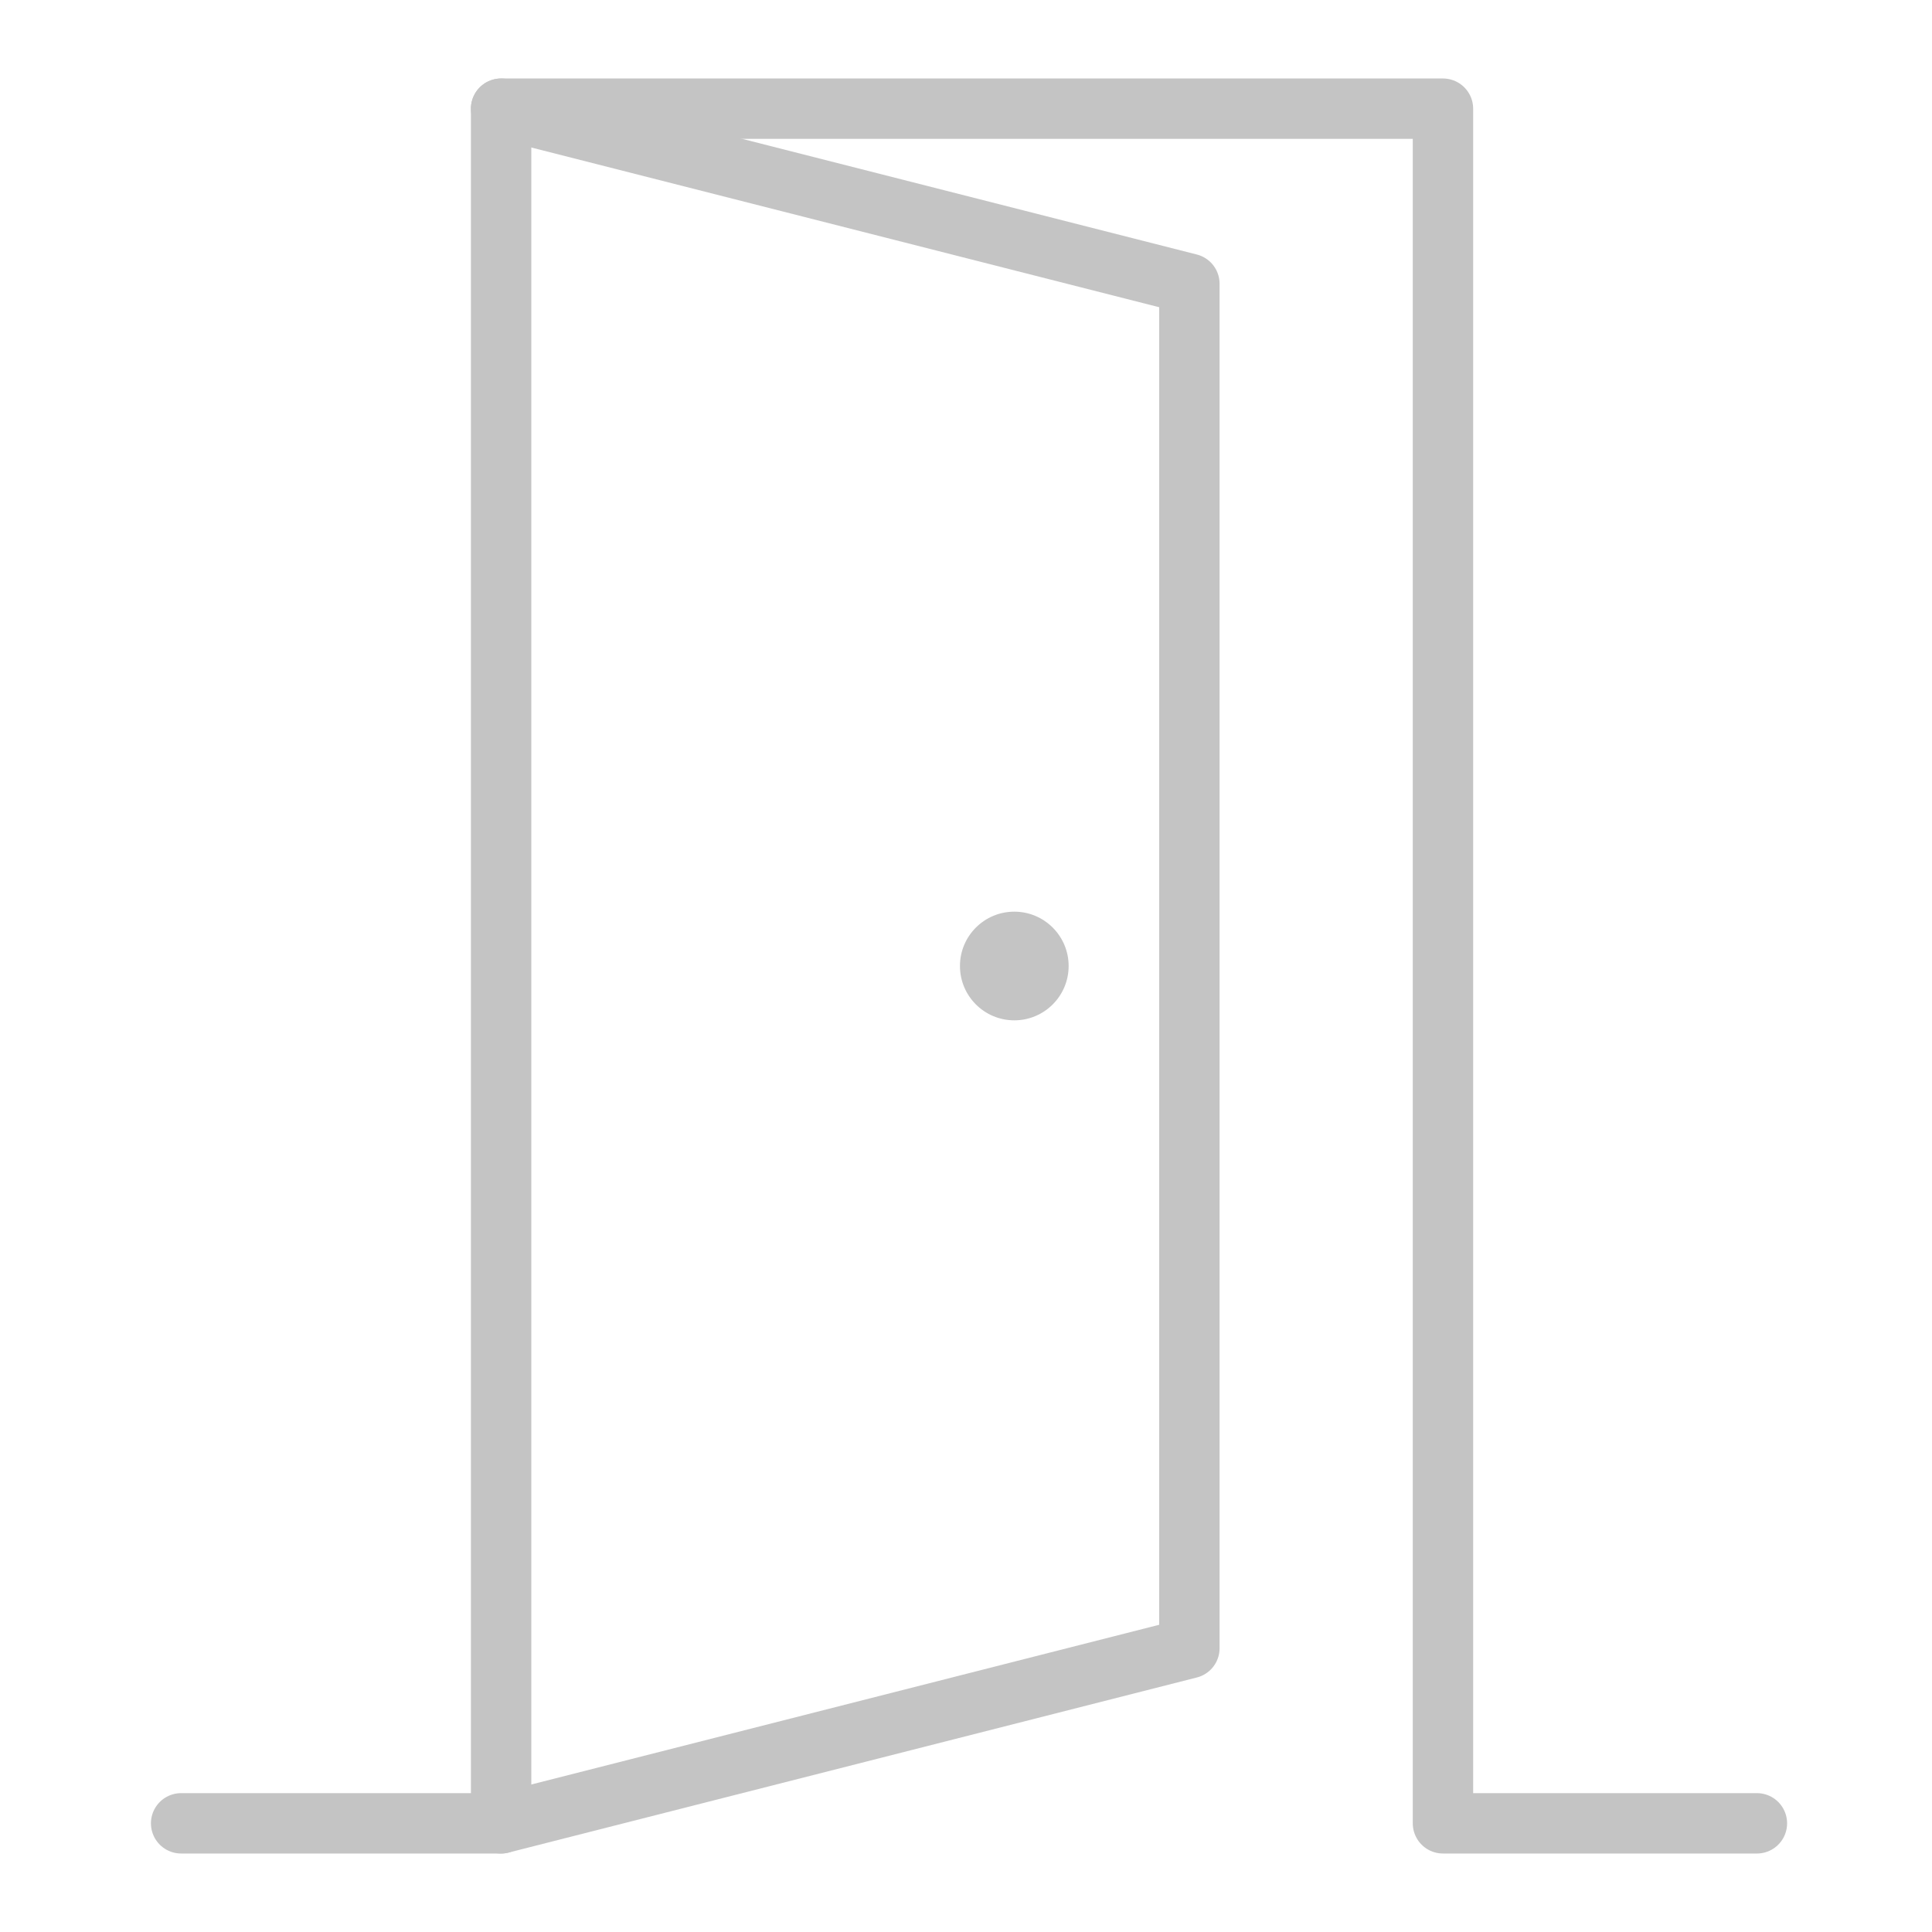 <?xml version="1.0" encoding="UTF-8"?> <!-- Generator: Adobe Illustrator 24.2.1, SVG Export Plug-In . SVG Version: 6.00 Build 0) --> <svg xmlns="http://www.w3.org/2000/svg" xmlns:xlink="http://www.w3.org/1999/xlink" id="Layer_1" x="0px" y="0px" viewBox="0 0 32 32" style="enable-background:new 0 0 32 32;" xml:space="preserve"> <style type="text/css"> .st0{fill-rule:evenodd;clip-rule:evenodd;fill:none;stroke:#C4C4C4;stroke-linecap:round;stroke-linejoin:round;stroke-miterlimit:10;} .st1{fill-rule:evenodd;clip-rule:evenodd;fill:#C4C4C4;} </style> <polyline class="st0" points="3,30.2 8.3,30.2 8.3,1.8 23.9,1.8 23.9,30.2 29.1,30.2 "></polyline> <polyline class="st0" points="8.3,1.8 19.7,4.7 19.7,27.3 8.3,30.2 "></polyline> <circle class="st1" cx="16.8" cy="16" r="0.9"></circle> </svg> 
